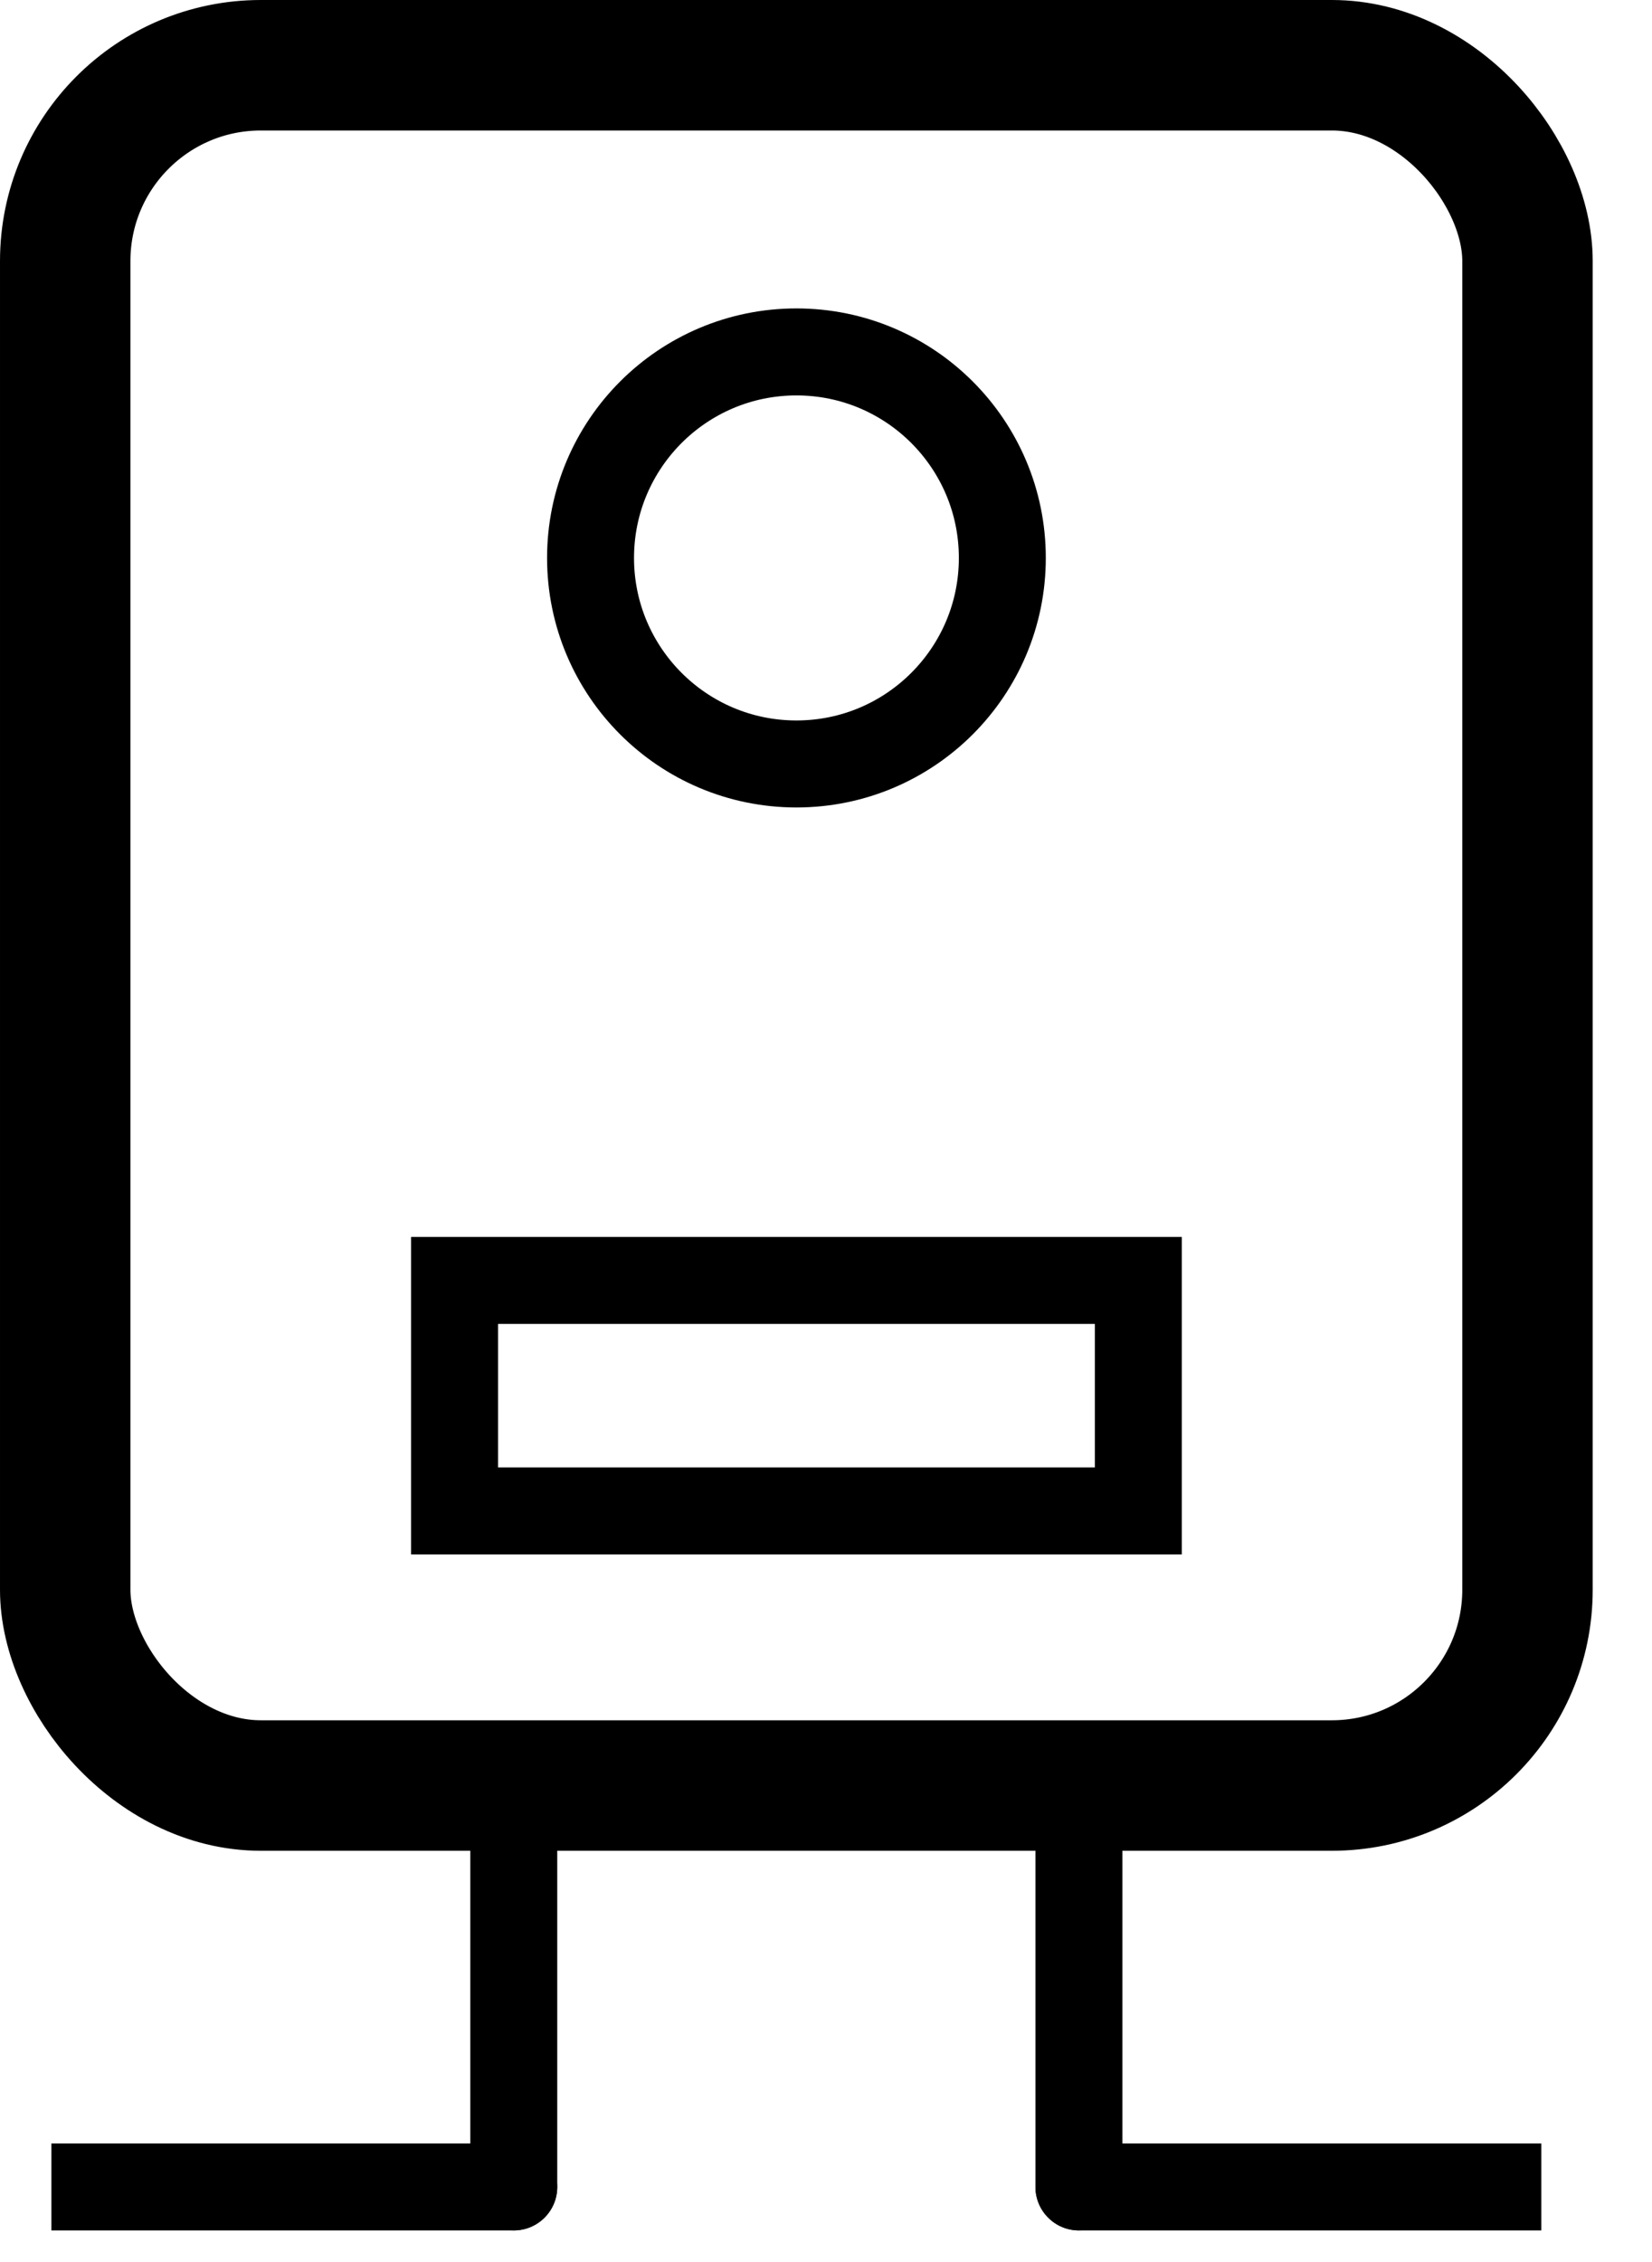 <?xml version="1.0" encoding="UTF-8"?>
<svg xmlns="http://www.w3.org/2000/svg" width="19" height="26" viewBox="0 0 19 26" fill="none">
  <path d="M6.409 21L6.409 20.5L5.409 20.5L5.409 21L6.409 21ZM5.409 25.136C5.409 25.413 5.633 25.636 5.909 25.636C6.185 25.636 6.409 25.413 6.409 25.136L5.409 25.136ZM5.409 21L5.409 25.136L6.409 25.136L6.409 21L5.409 21Z" fill="black"></path>
  <path d="M5.909 25.637C6.185 25.637 6.409 25.413 6.409 25.137C6.409 24.86 6.185 24.637 5.909 24.637L5.909 25.637ZM5.909 24.637L0.591 24.637L0.591 25.637L5.909 25.637L5.909 24.637Z" fill="black"></path>
  <path d="M11.909 21L11.909 20.5L12.909 20.5L12.909 21L11.909 21ZM12.909 25.136C12.909 25.413 12.685 25.636 12.409 25.636C12.133 25.636 11.909 25.413 11.909 25.136L12.909 25.136ZM12.909 21L12.909 25.136L11.909 25.136L11.909 21L12.909 21Z" fill="black"></path>
  <path d="M12.409 25.637C12.133 25.637 11.909 25.413 11.909 25.137C11.909 24.86 12.133 24.637 12.409 24.637L12.409 25.637ZM12.409 24.637L17.727 24.637L17.727 25.637L12.409 25.637L12.409 24.637Z" fill="black"></path>
  <rect x="0.75" y="0.75" width="16.818" height="19.773" rx="2.25" stroke="black" stroke-width="1.5"></rect>
  <circle cx="9.16" cy="6.413" r="2.368" stroke="black"></circle>
  <rect x="5.228" y="14.717" width="7.864" height="2.65" stroke="black"></rect>
</svg>
